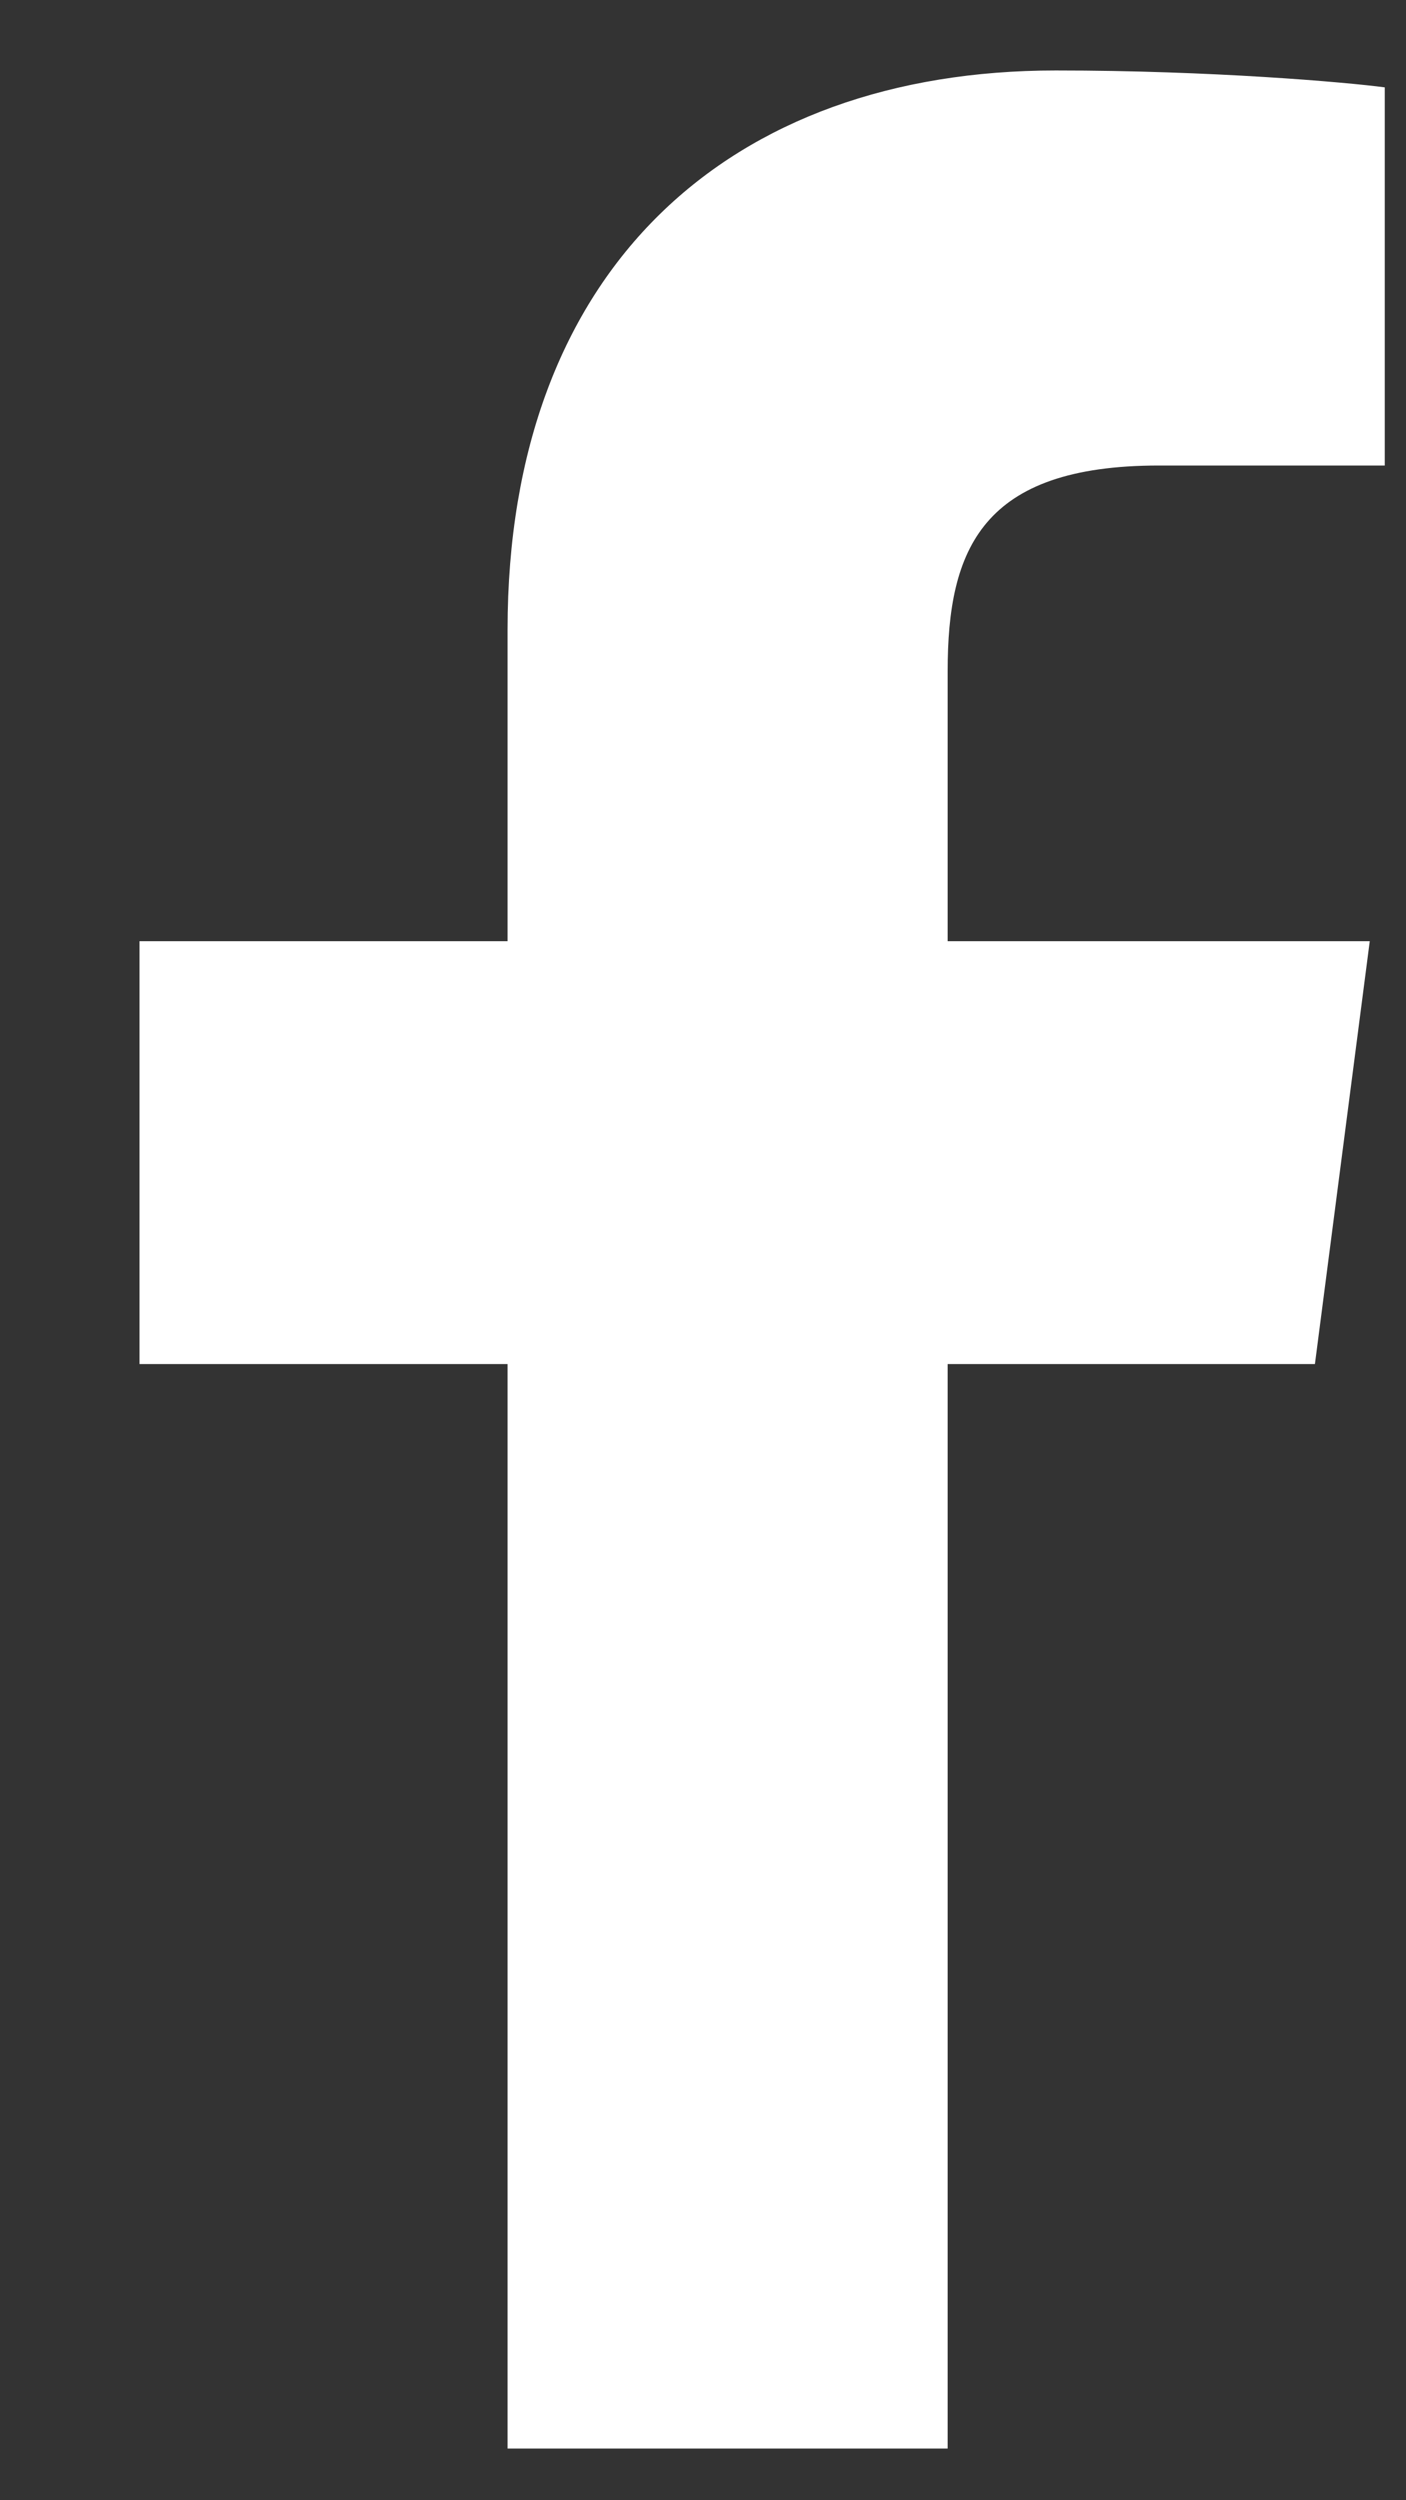 <svg width="9" height="16" viewBox="0 0 9 16" fill="none" xmlns="http://www.w3.org/2000/svg">
  <rect x="0" y="0" width="9" height="16" fill="#333333" stroke="none"/>
  <path fill-rule="evenodd" clip-rule="evenodd" d="M8.863 2.979H7.419C6.286 2.979 6.066 3.513 6.066 4.295V6.023H8.768L8.417 8.729H6.066V15.669H3.249V8.729H0.893V6.023H3.249V4.029C3.249 1.713 4.676 0.451 6.758 0.451C7.757 0.451 8.614 0.526 8.864 0.559V2.979H8.863Z" fill="white" />
</svg>
  